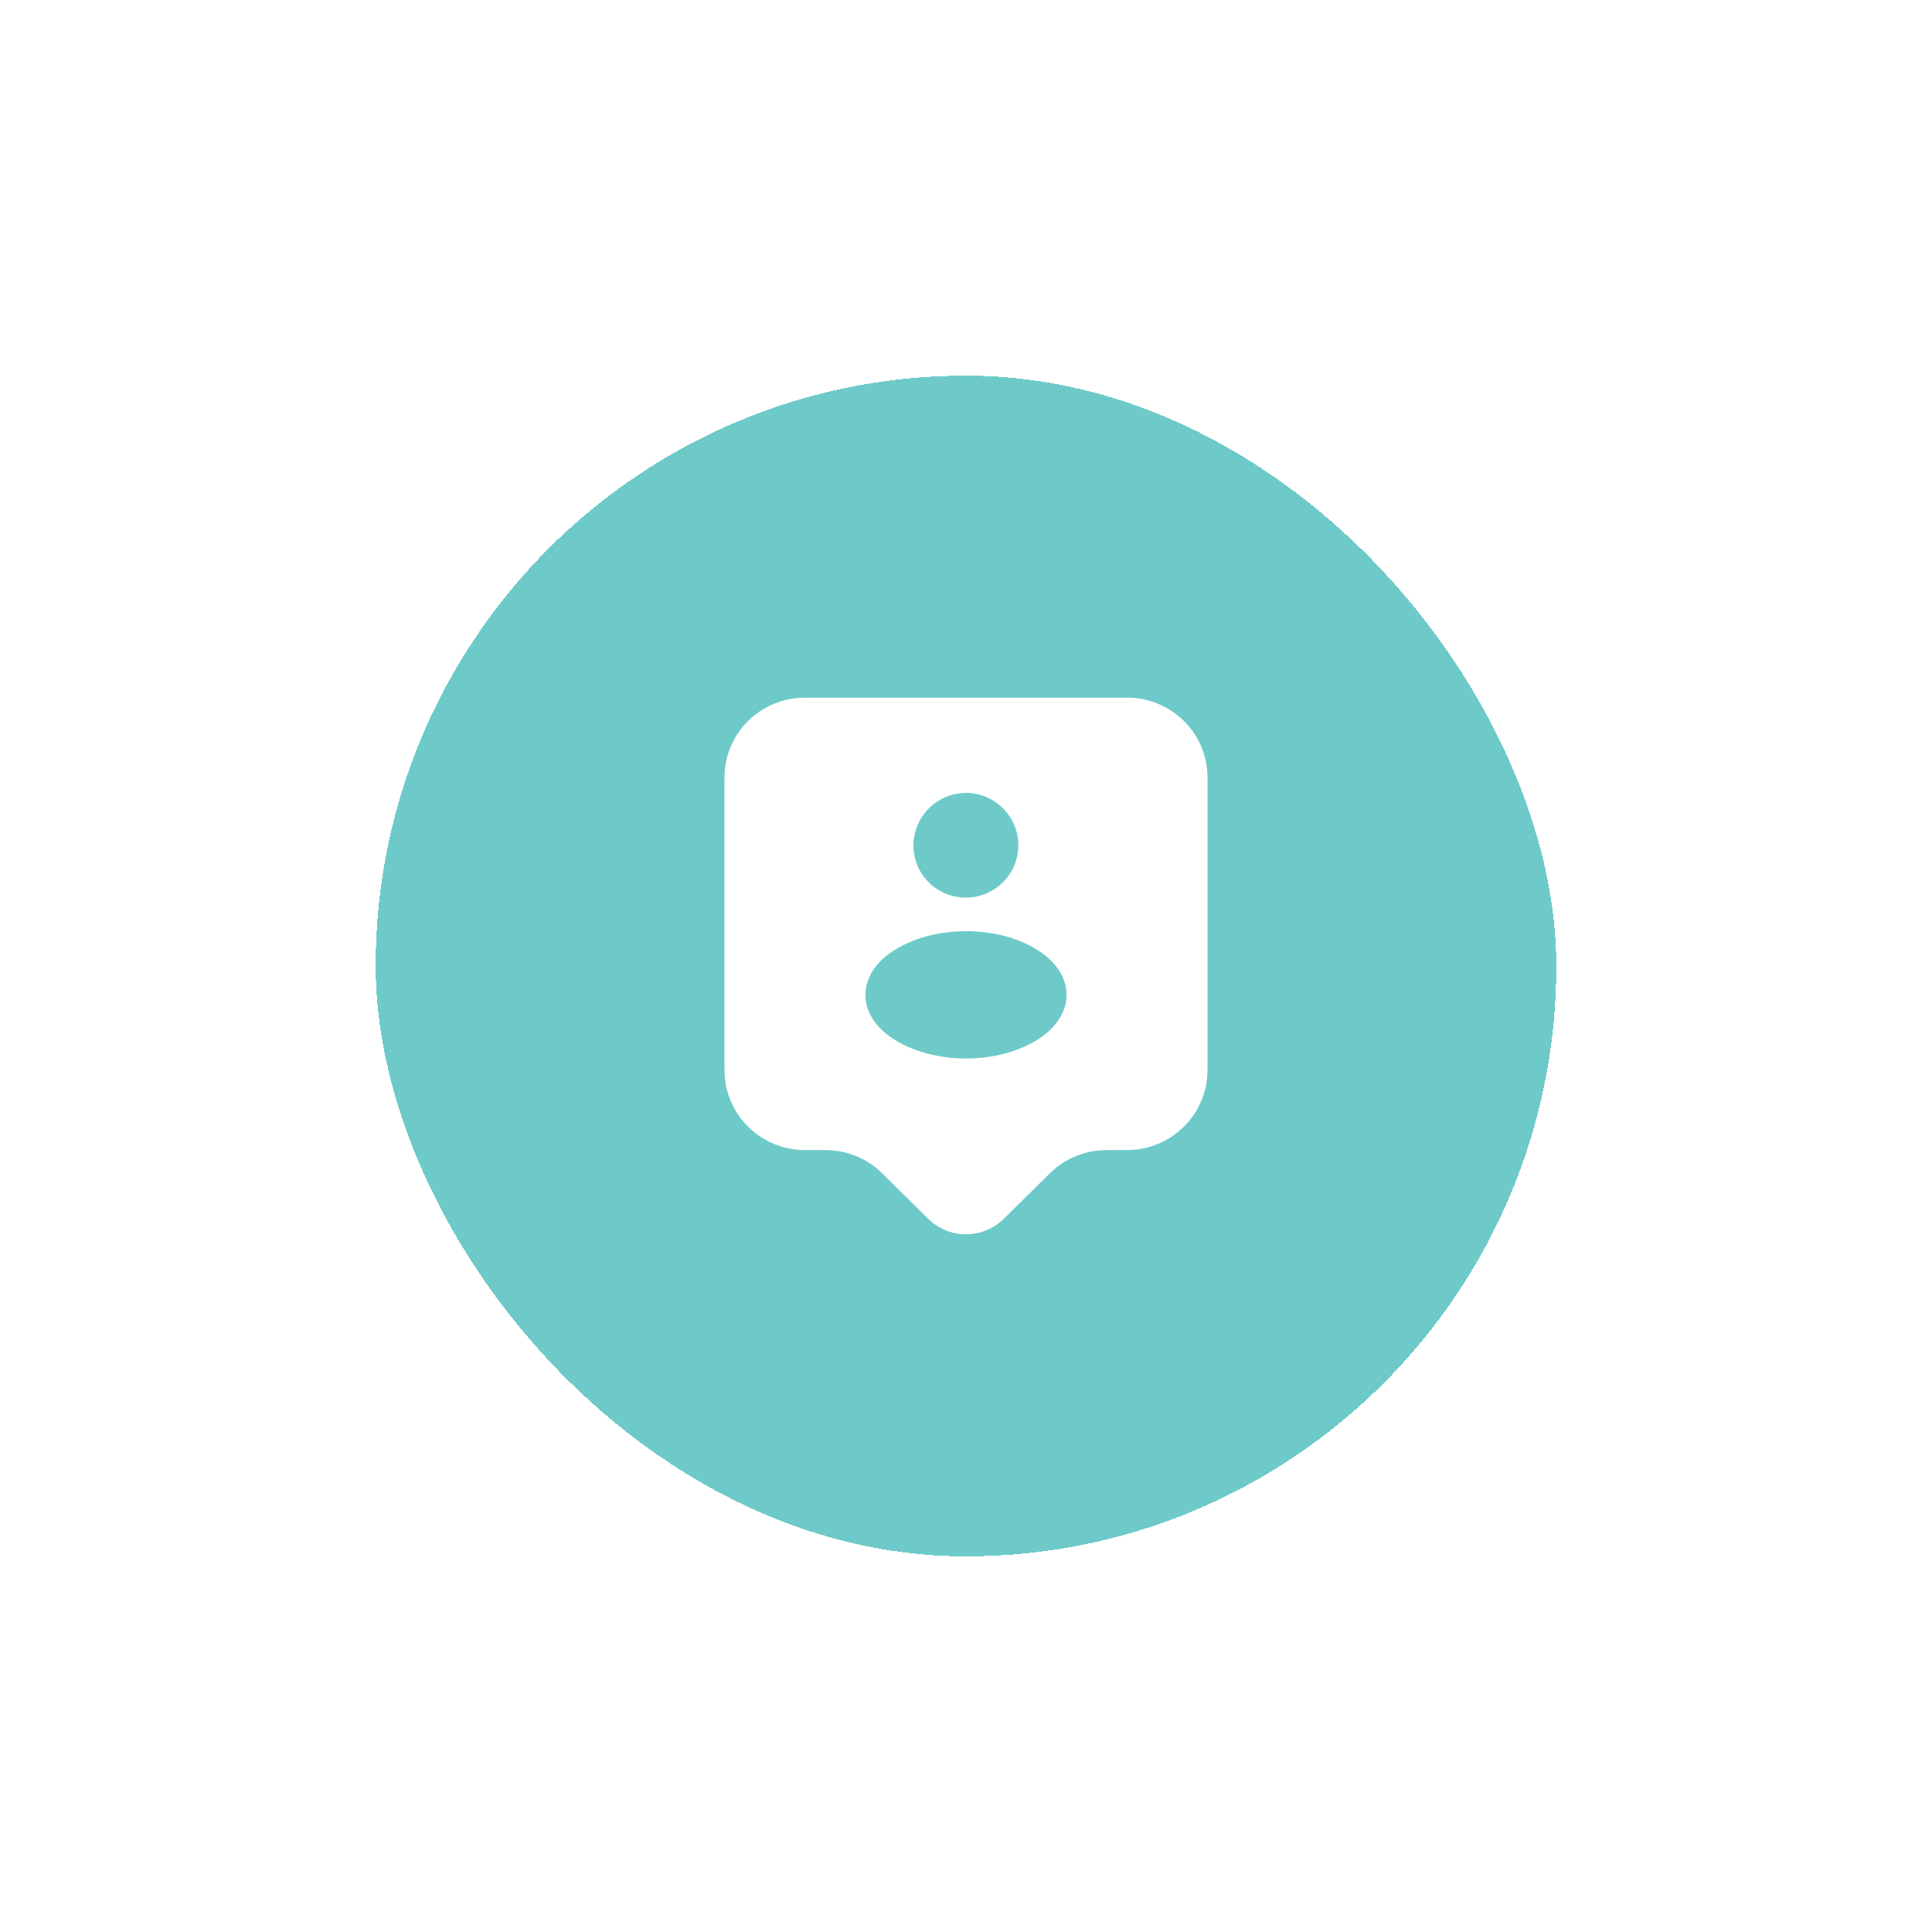 <svg width="144" height="144" viewBox="0 0 144 144" fill="none" xmlns="http://www.w3.org/2000/svg">
<g filter="url(#filter0_d_821_58564)">
<rect x="28" y="24" width="88" height="88" rx="44" fill="#6ECAC9" shape-rendering="crispEdges"/>
<path d="M84 48H60C56.68 48 54 50.66 54 53.94V75.76C54 79.04 56.68 81.72 60 81.72H61.52C63.1 81.72 64.64 82.34 65.76 83.46L69.18 86.84C70.74 88.38 73.26 88.38 74.82 86.84L78.24 83.46C79.36 82.34 80.9 81.72 82.48 81.72H84C87.32 81.72 90 79.04 90 75.76V53.94C90 50.66 87.32 48 84 48ZM72 55.1C74.16 55.1 75.9 56.86 75.9 59C75.9 61.12 74.22 62.82 72.14 62.9C72.06 62.9 71.94 62.9 71.84 62.9C69.74 62.82 68.08 61.12 68.08 59C68.1 56.86 69.84 55.1 72 55.1ZM77.5 73.38C74.48 75.4 69.52 75.4 66.5 73.38C63.84 71.62 63.84 68.7 66.5 66.92C69.54 64.9 74.5 64.9 77.5 66.92C80.16 68.7 80.16 71.6 77.5 73.38Z" fill="white"/>
</g>
<defs>
<filter id="filter0_d_821_58564" x="0" y="0" width="144" height="144" filterUnits="userSpaceOnUse" color-interpolation-filters="sRGB">
<feFlood flood-opacity="0" result="BackgroundImageFix"/>
<feColorMatrix in="SourceAlpha" type="matrix" values="0 0 0 0 0 0 0 0 0 0 0 0 0 0 0 0 0 0 127 0" result="hardAlpha"/>
<feOffset dy="4"/>
<feGaussianBlur stdDeviation="14"/>
<feComposite in2="hardAlpha" operator="out"/>
<feColorMatrix type="matrix" values="0 0 0 0 0.431 0 0 0 0 0.792 0 0 0 0 0.788 0 0 0 0.4 0"/>
<feBlend mode="normal" in2="BackgroundImageFix" result="effect1_dropShadow_821_58564"/>
<feBlend mode="normal" in="SourceGraphic" in2="effect1_dropShadow_821_58564" result="shape"/>
</filter>
</defs>
</svg>
